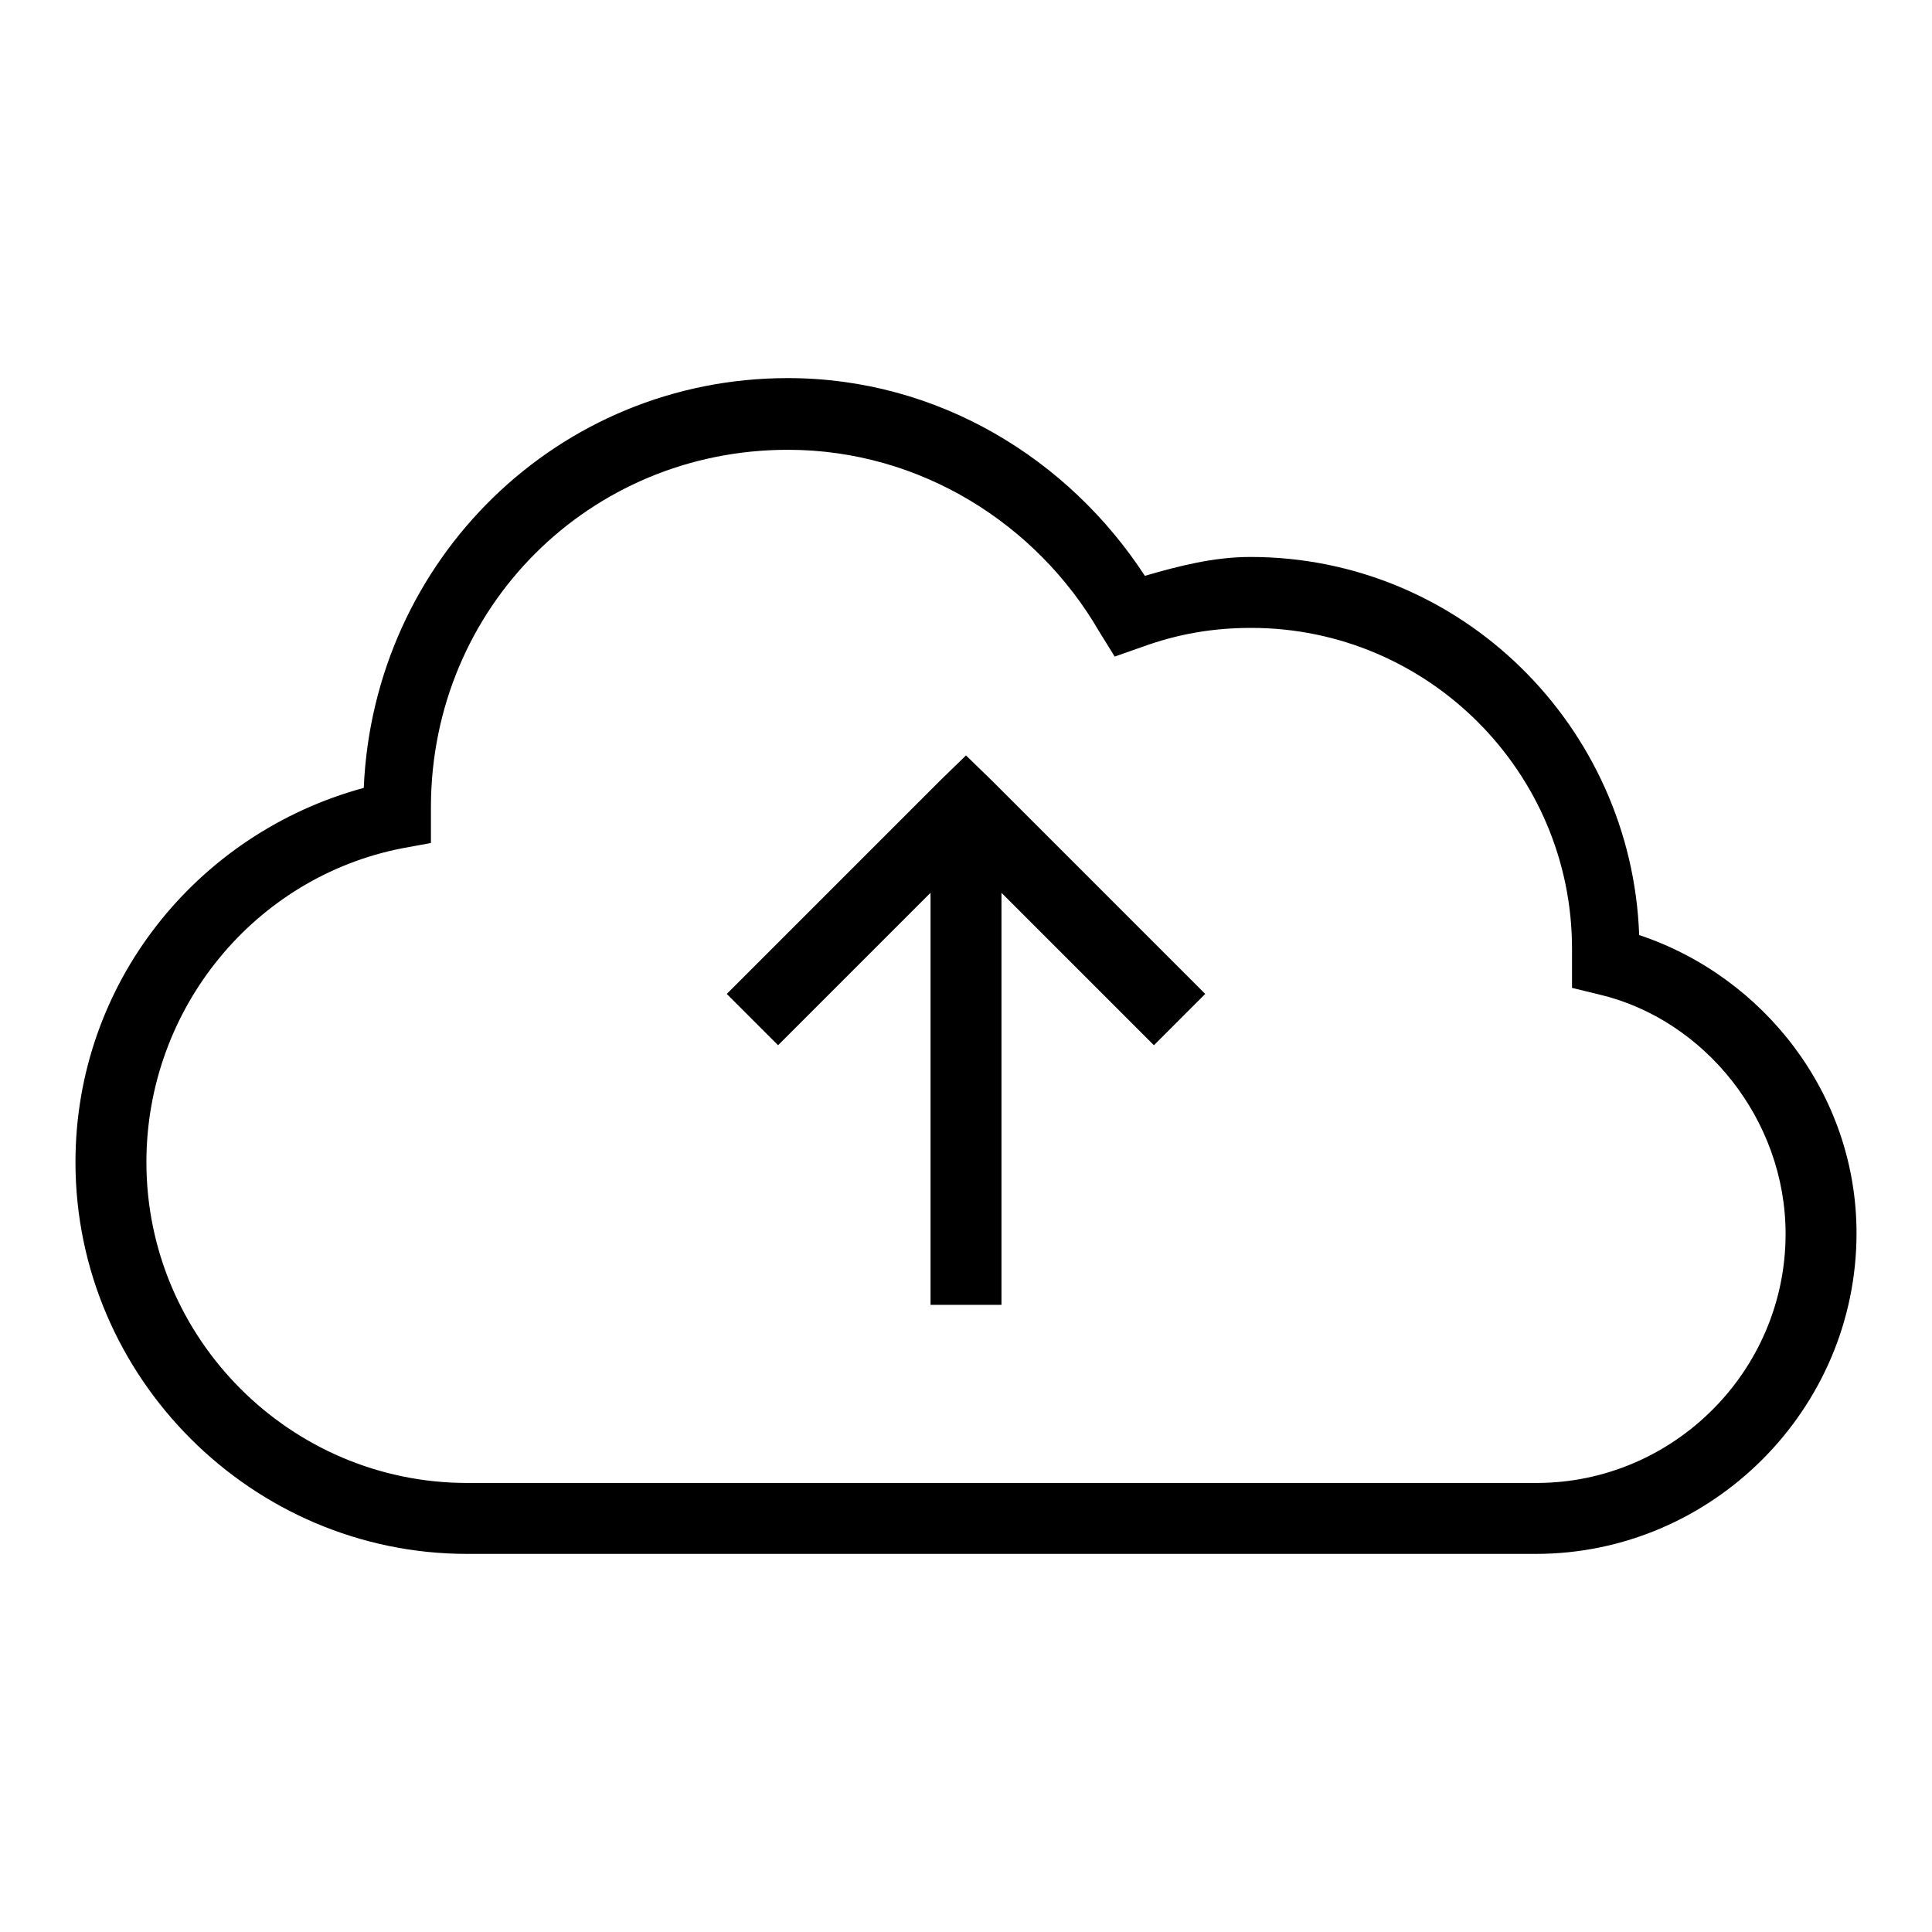 <?xml version="1.0" encoding="utf-8"?>
<!-- Svg Vector Icons : http://www.onlinewebfonts.com/icon -->
<!DOCTYPE svg PUBLIC "-//W3C//DTD SVG 1.1//EN" "http://www.w3.org/Graphics/SVG/1.1/DTD/svg11.dtd">
<svg version="1.1" xmlns="http://www.w3.org/2000/svg" xmlns:xlink="http://www.w3.org/1999/xlink" x="0px" y="0px" viewBox="0 0 256 256" enable-background="new 0 0 256 256" xml:space="preserve">
<g><g><path fill="#000000" d="M104.4,50.1c-30.5,0-54.9,24.1-56.2,54.3C26.1,110.4,10,130.3,10,154c0,28.5,23.4,51.9,51.9,51.9h141.6c23.3,0,42.5-19.1,42.5-42.5c0-18.4-12.3-34-28.8-39.5c-1-27.7-23.6-50.1-51.5-50.1c-4.9,0-9.5,1.2-14,2.5C141.6,60.8,124.3,50.1,104.4,50.1z M104.4,59.6c17.6,0,33,9.9,41.2,24l2.1,3.4l3.7-1.3c4.7-1.7,9.3-2.5,14.4-2.5c23.4,0,42.5,19.1,42.5,42.5v1.5v3.7l3.7,0.9c13.8,3.3,24.6,16.5,24.6,31.7c0,18.2-14.9,33-33,33H61.9c-23.4,0-42.5-19.1-42.5-42.5c0-20.4,14.4-37.8,33.9-41.6l3.8-0.7v-4v-0.9C57.2,80.5,78.1,59.6,104.4,59.6z M128,100.1l-3.4,3.3l-28.3,28.3l6.8,6.8l20.2-20.2v54.6h9.4v-54.6l20.2,20.2l6.8-6.8l-28.3-28.3L128,100.1z"/></g></g>
</svg>